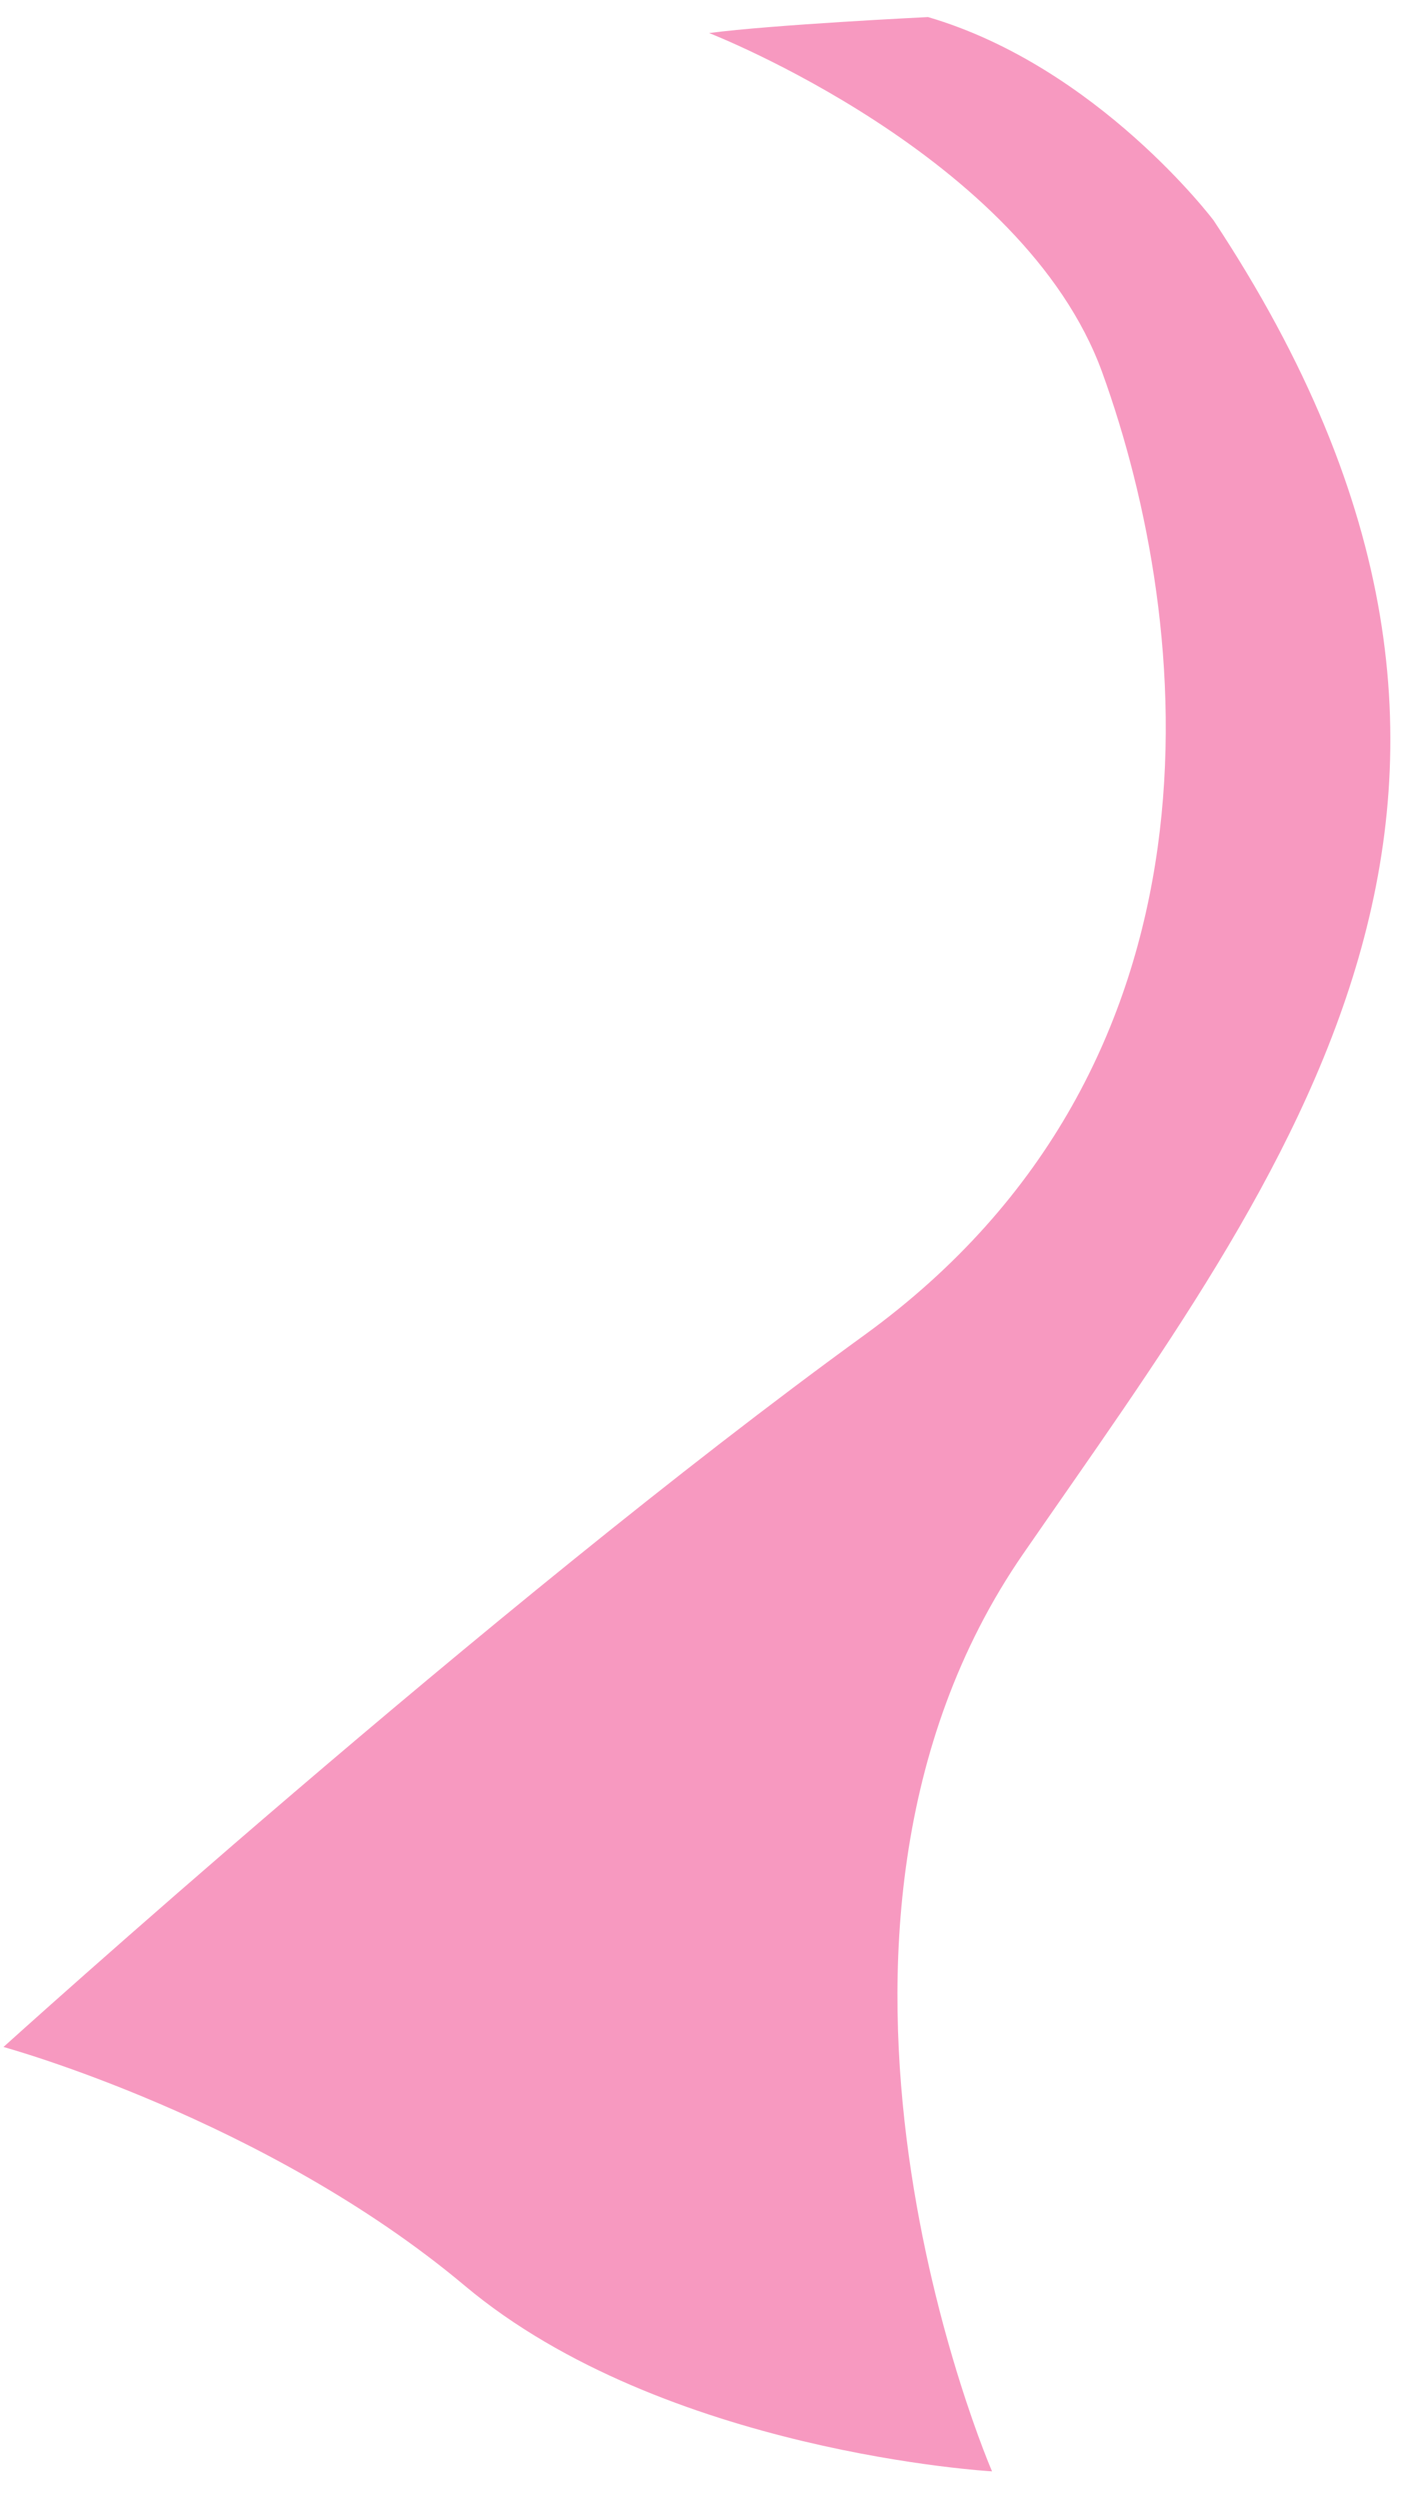 <svg width="13" height="23" viewBox="0 0 13 23" fill="none" xmlns="http://www.w3.org/2000/svg">
<path d="M6.524 0.304C6.524 0.304 9.415 1.43 10.14 3.424C10.986 5.76 11.386 9.792 7.952 12.283C4.518 14.774 0.032 18.832 0.032 18.832C0.032 18.832 2.446 19.492 4.277 21.029C6.109 22.565 9.127 22.736 9.127 22.736C9.127 22.736 6.989 17.804 9.415 14.293C11.84 10.781 14.633 7.269 11.165 2.027C11.165 2.027 10.101 0.615 8.538 0.157C8.538 0.157 7.106 0.227 6.524 0.304Z" fill="#F799C0"/>
</svg>
